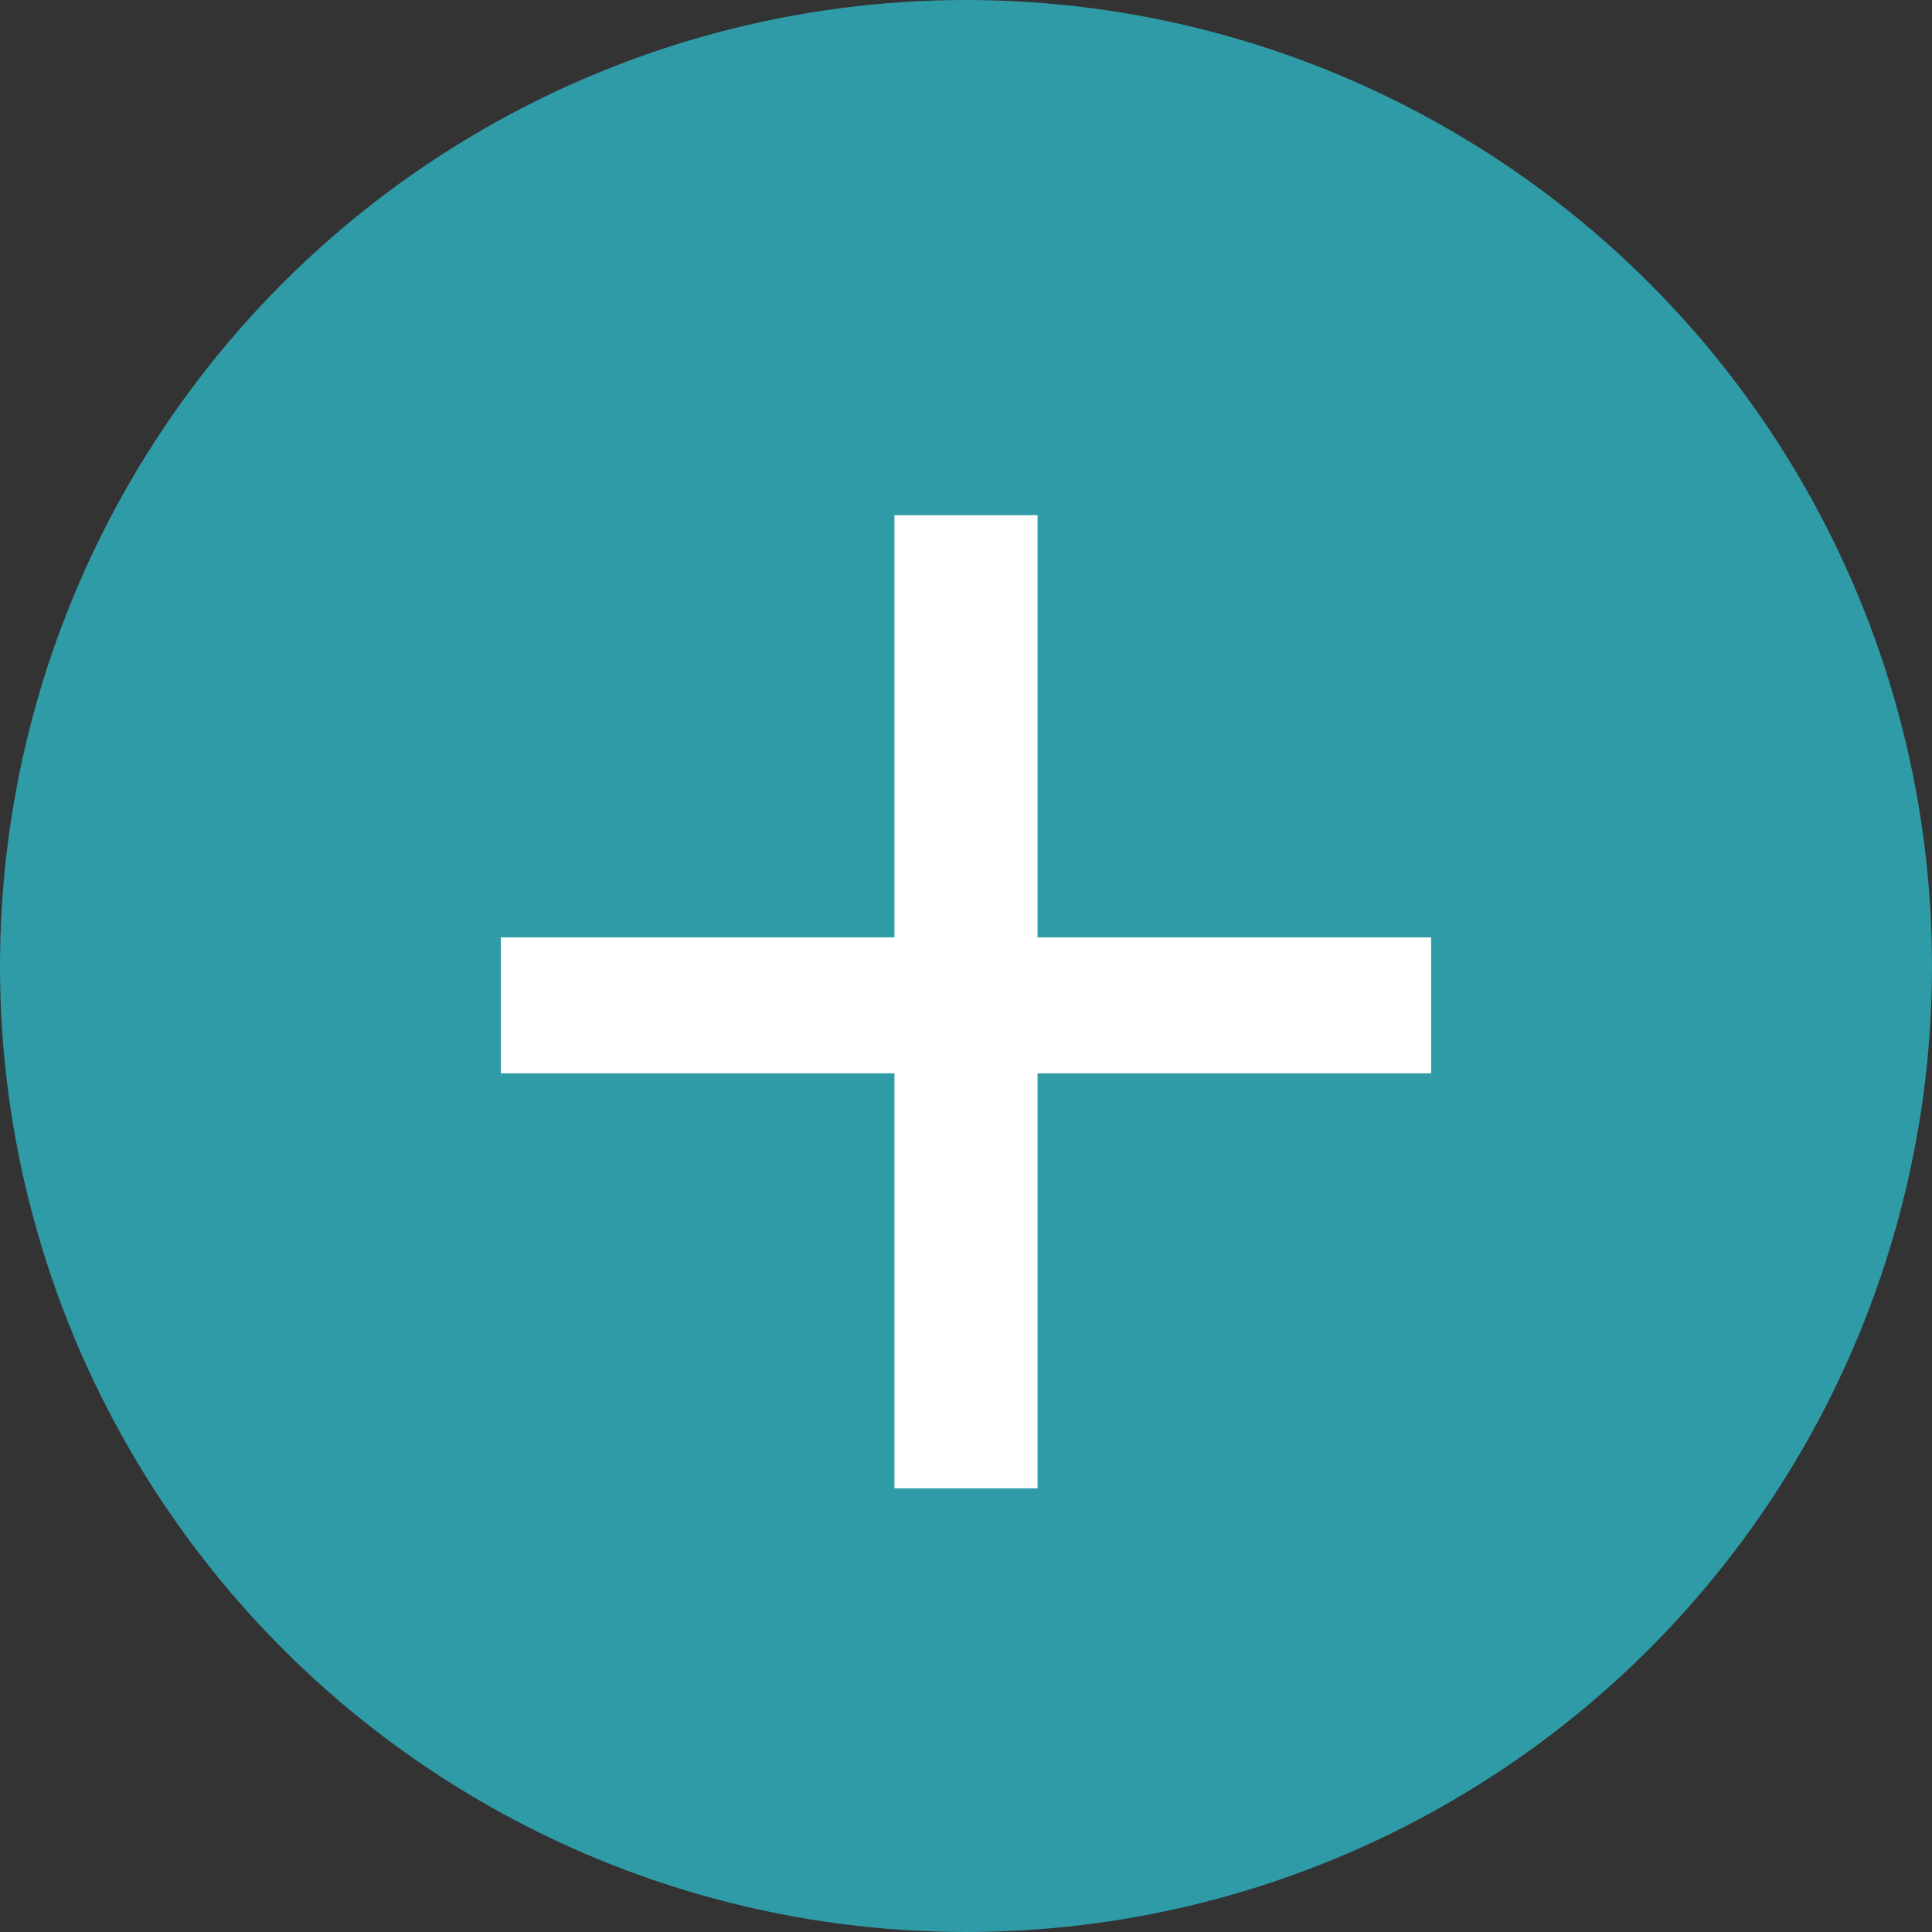 <svg xmlns="http://www.w3.org/2000/svg" width="27" height="27" viewBox="0 0 27 27">
  <rect x="0" y="0" width="27" height="27" fill="#333333" stroke="none"/>
  <g id="Groupe_1188" transform="translate(-930 -2977)">
    <circle id="Ellipse_122" cx="13.5" cy="13.5" r="13.5" transform="translate(930 2977)" fill="#2f9ba7"/>
    <g id="Groupe_2" data-name="Groupe 2">
      <path id="Tracé_3" data-name="Tracé 3" d="M942.5,2992H937v-1.9h5.5v-5.9h2v5.9H950v1.9h-5.5v5.8h-2Z" fill="#fff"/>
    </g>
  </g>
</svg>
